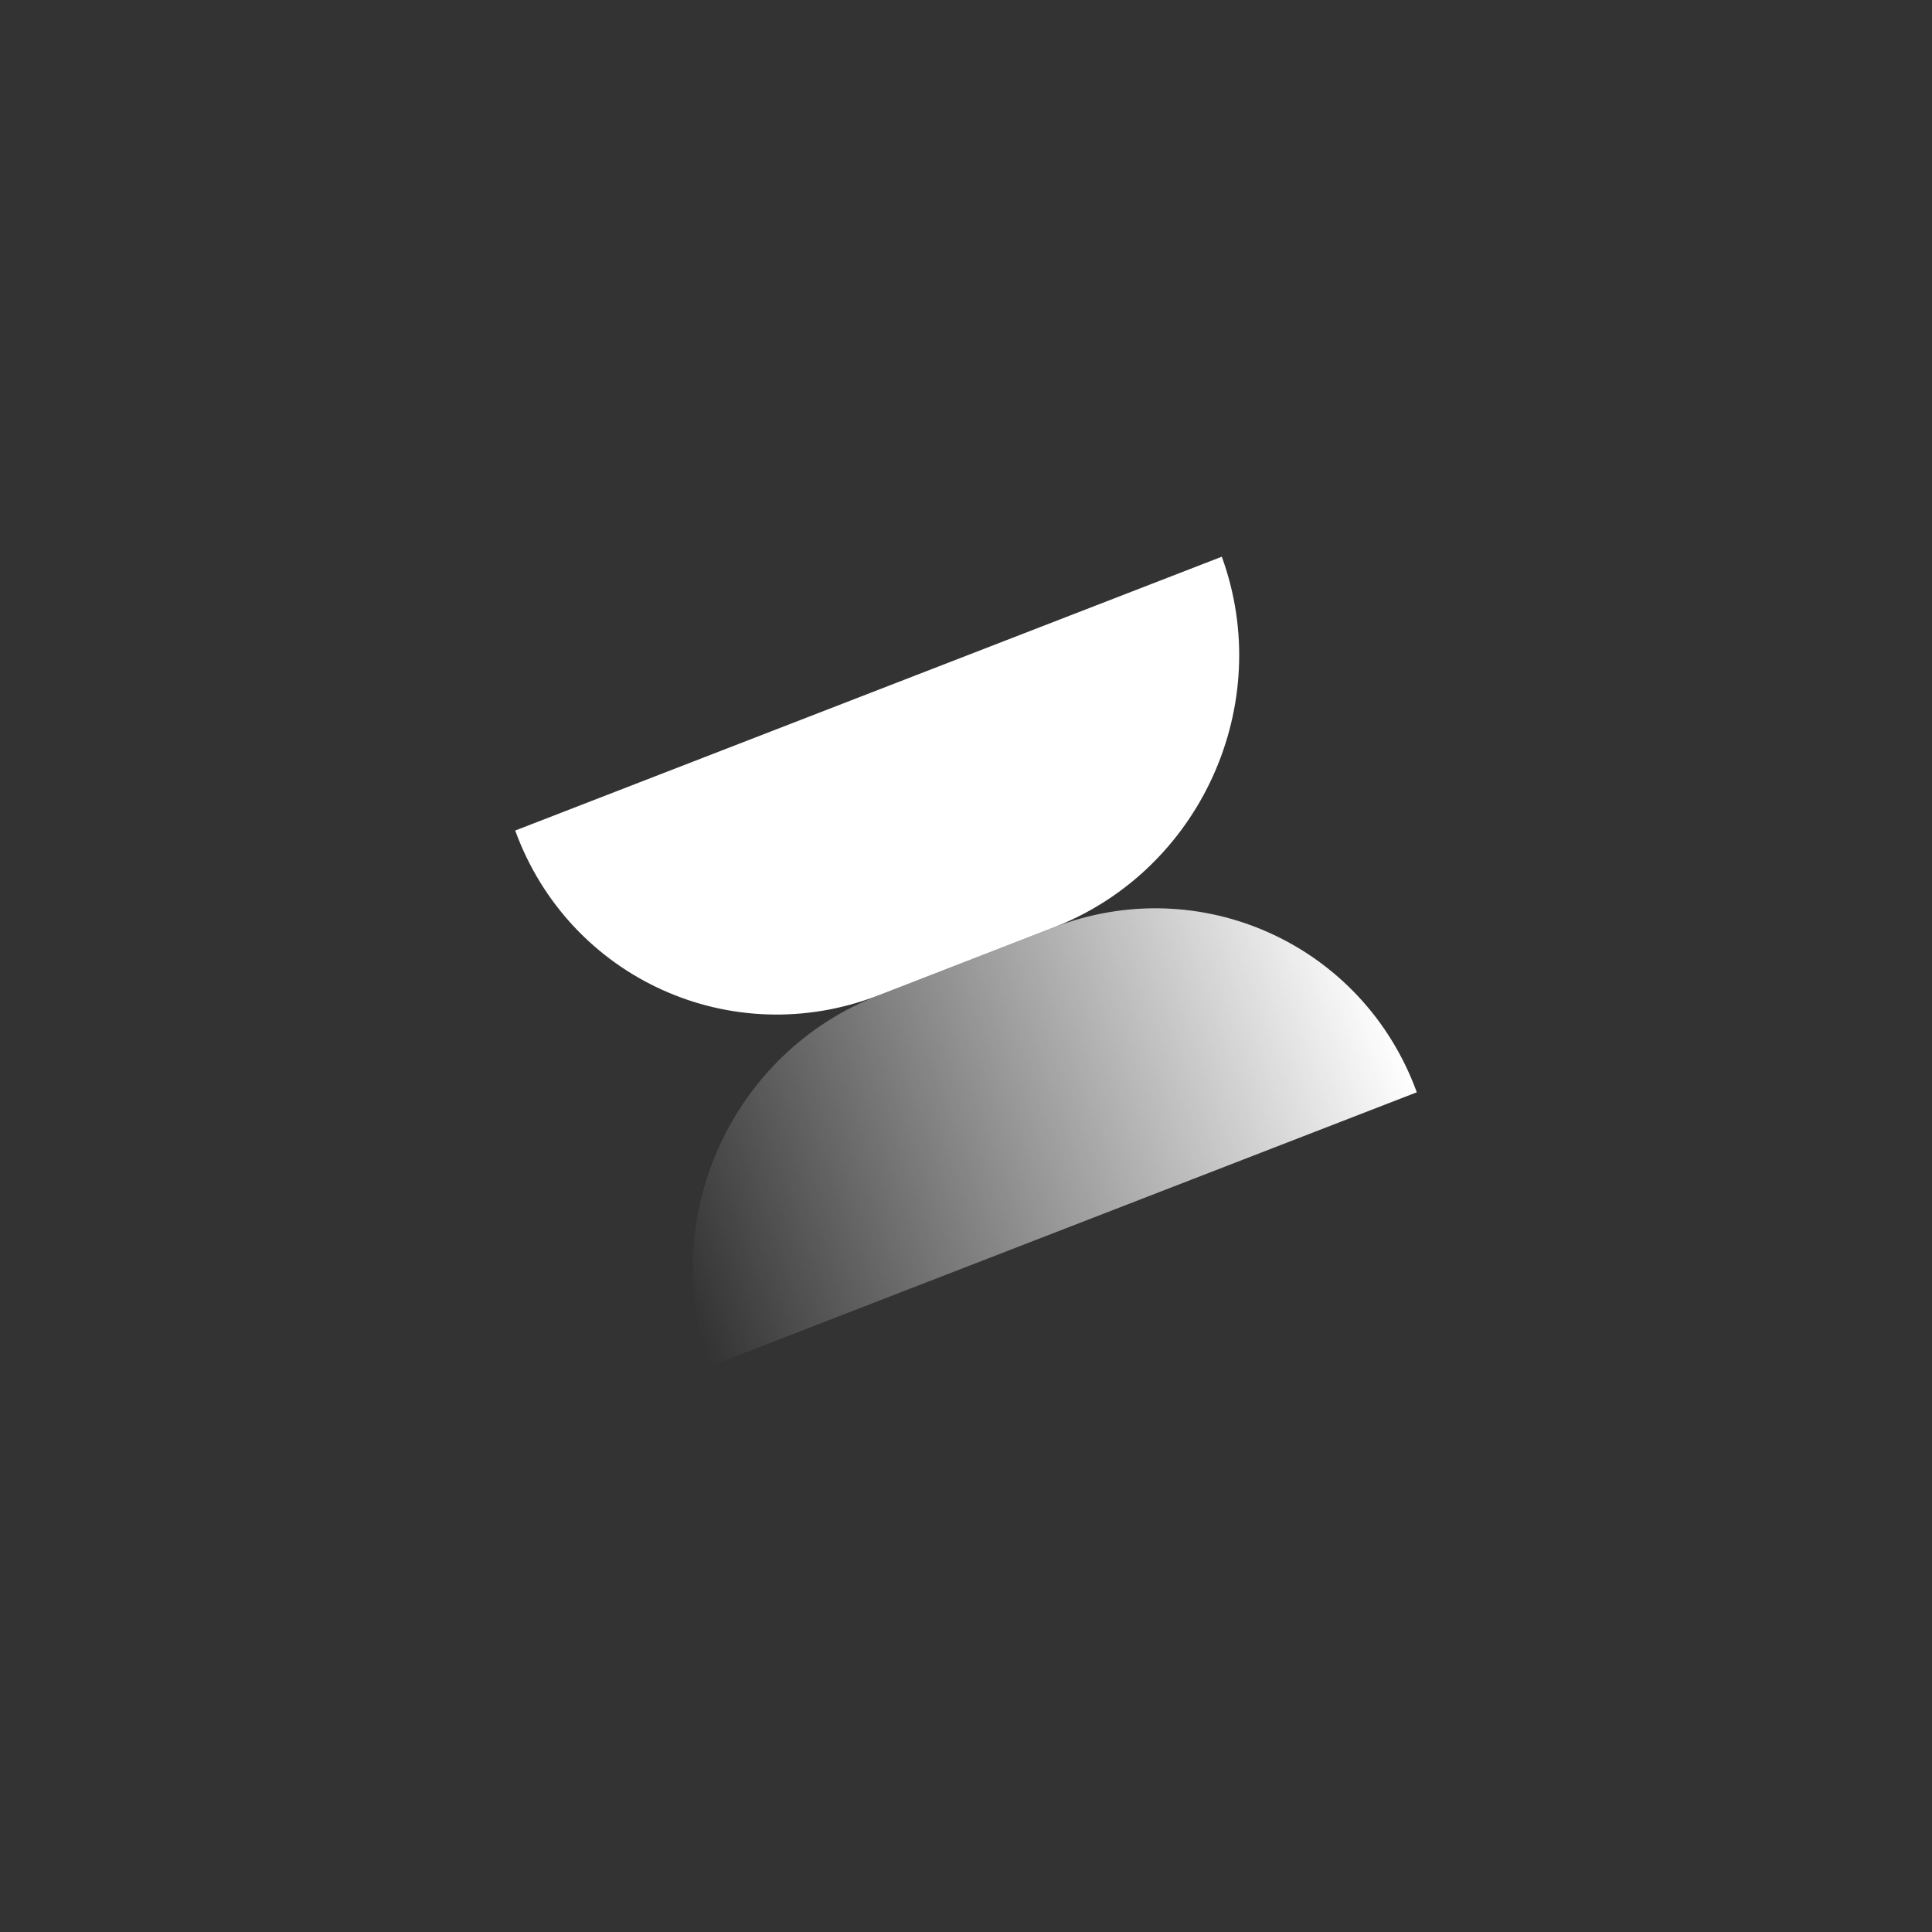 <?xml version="1.0" encoding="UTF-8"?>
<svg xmlns="http://www.w3.org/2000/svg" width="60" height="60" viewBox="0 0 60 60" fill="none">
  <rect x="0" y="0" width="60" height="60" fill="#333333" stroke="none"/>
  <g clip-path="url(#clip0_117_473)">
    <path d="M32.719 28.804C37.277 27.038 42.328 29.329 44 33.922V33.922L22.056 42.427V42.427C20.384 37.834 22.723 32.678 27.281 30.912L32.719 28.804Z" fill="url(#paint0_linear_117_473)"></path>
    <path d="M32.719 28.804C37.277 27.038 39.617 21.882 37.944 17.289V17.289L16 25.793V25.793C17.673 30.387 22.723 32.678 27.281 30.912L32.719 28.804Z" fill="white"></path>
  </g>
  <defs>
    <linearGradient id="paint0_linear_117_473" x1="42.486" y1="29.764" x2="20.377" y2="37.814" gradientUnits="userSpaceOnUse">
      <stop stop-color="white"></stop>
      <stop offset="1" stop-color="white" stop-opacity="0"></stop>
    </linearGradient>
    <clipPath id="clip0_117_473">
      <rect width="28" height="26" fill="white" transform="translate(16 17)"></rect>
    </clipPath>
  </defs>
</svg>
